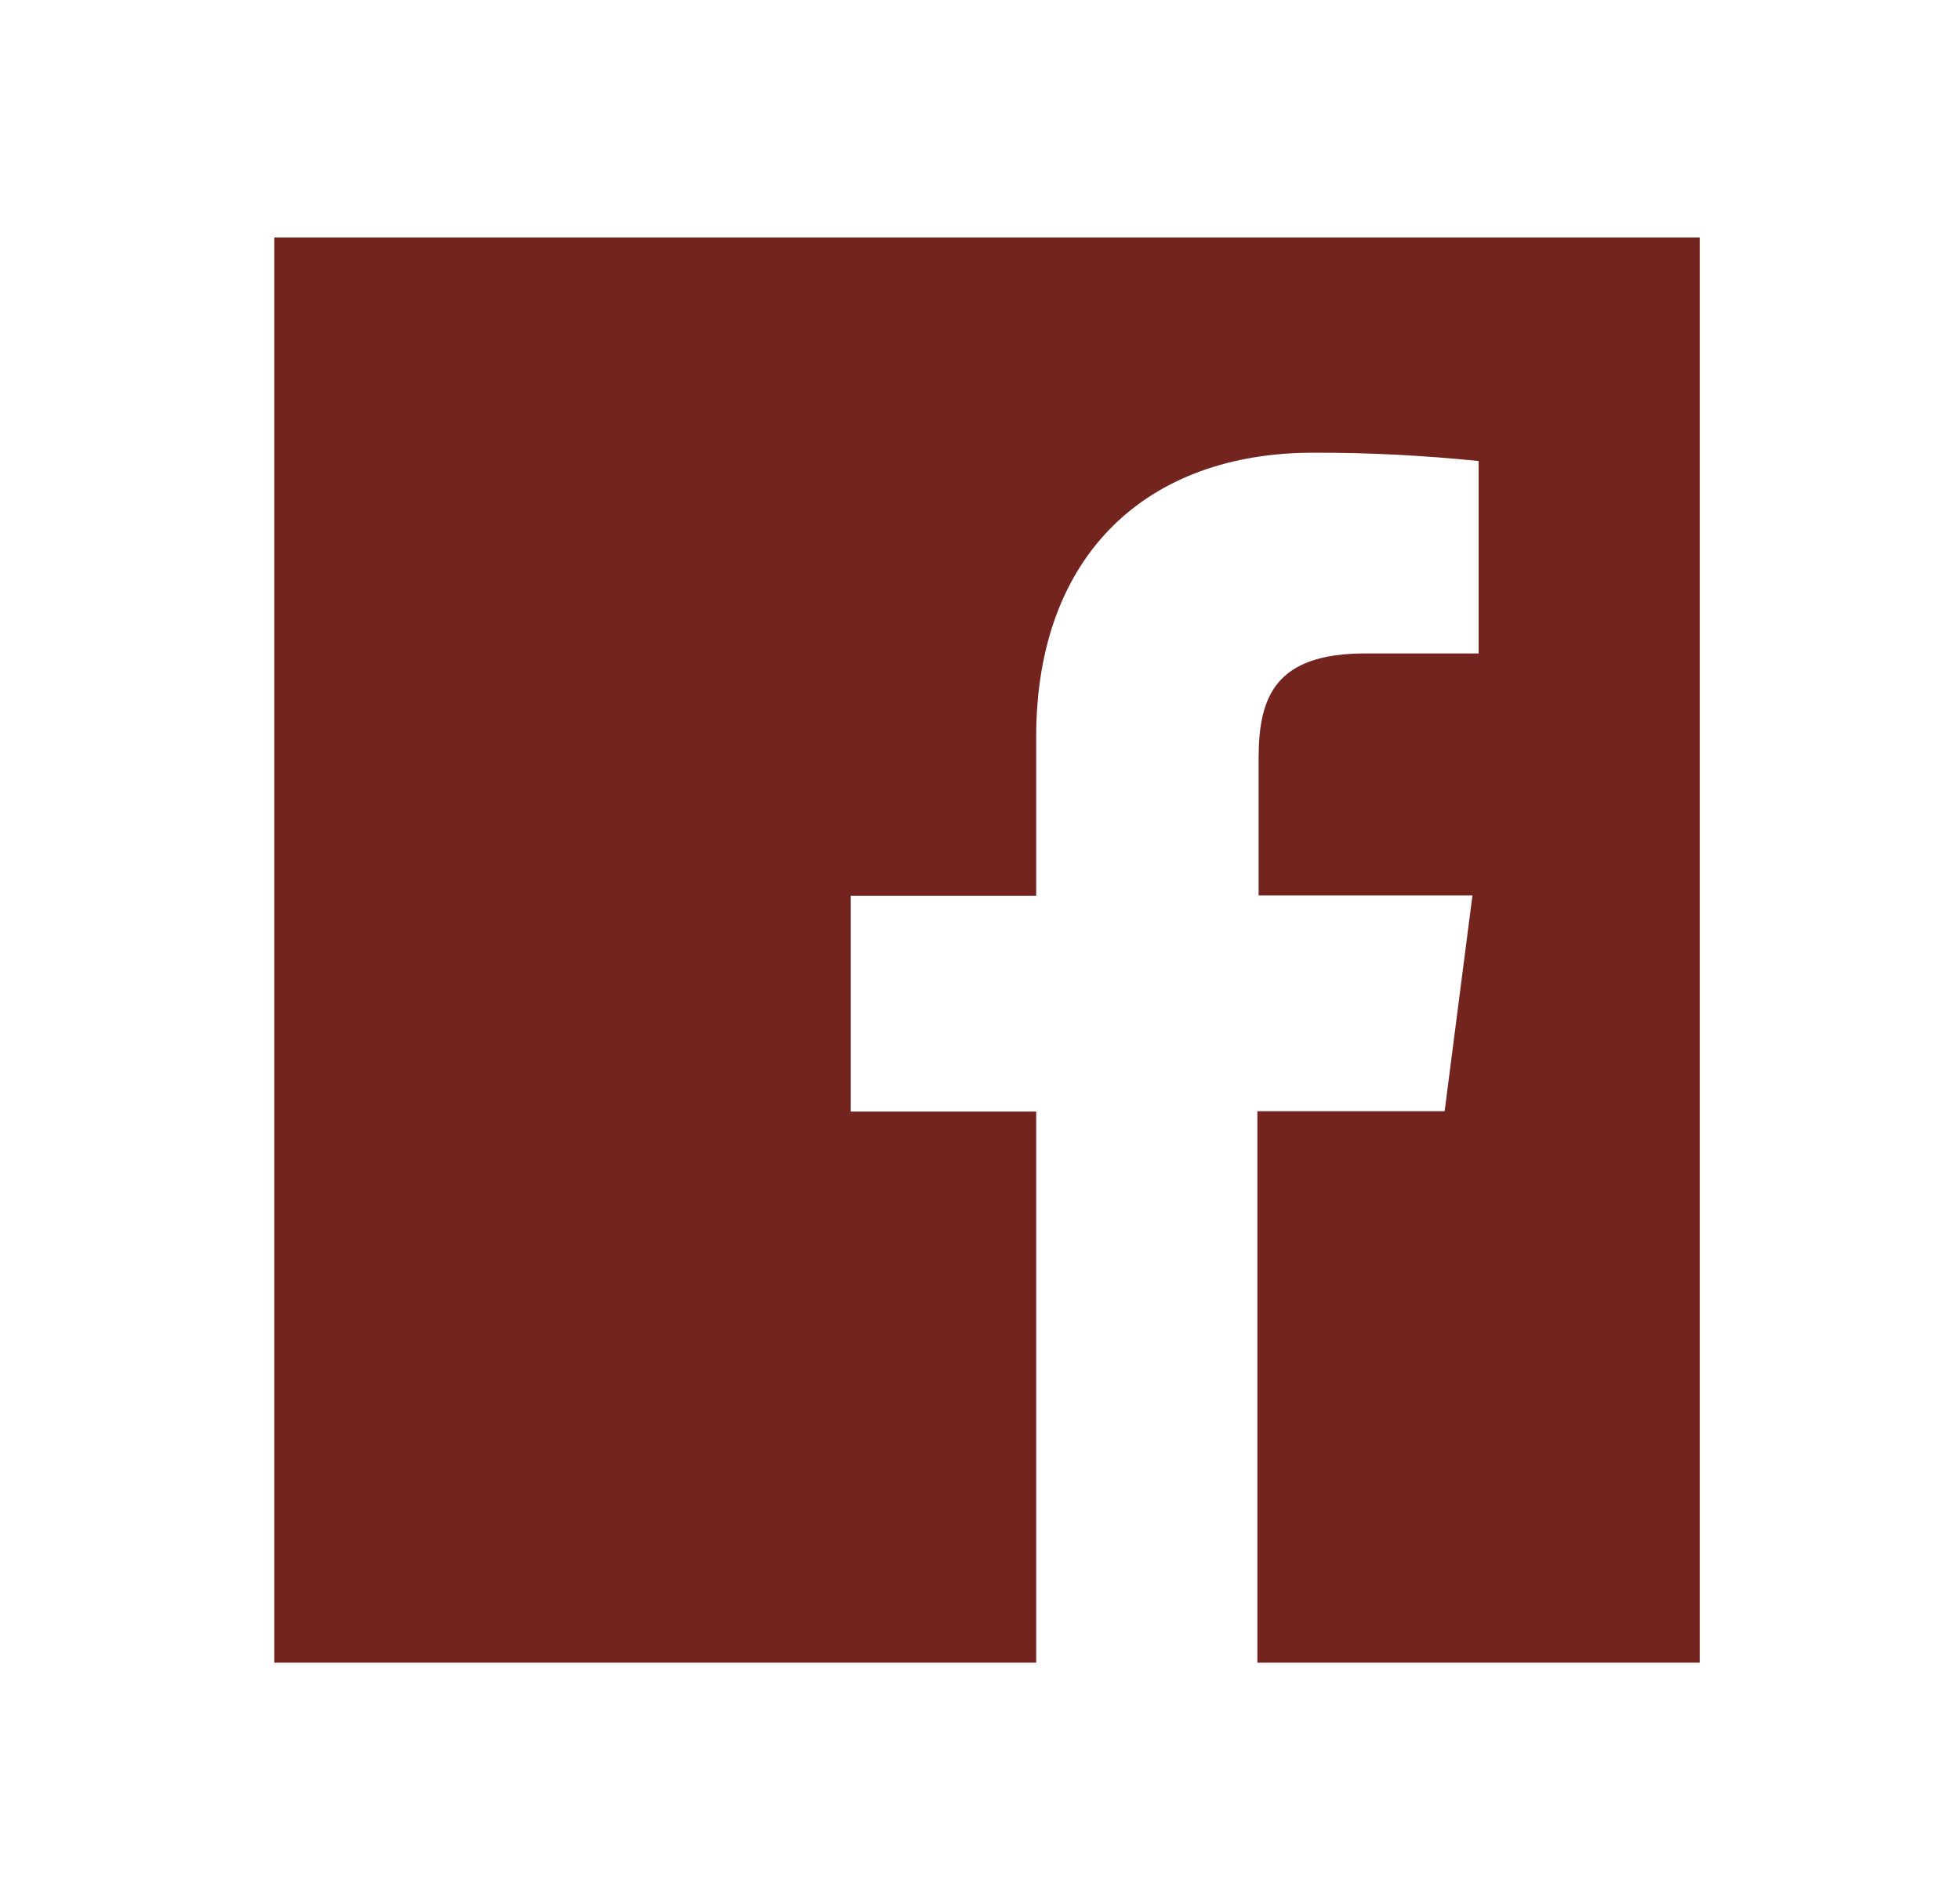 <svg width="33" height="32" viewBox="0 0 33 32" fill="none" xmlns="http://www.w3.org/2000/svg">
<path d="M28.618 4H4.618V28H17.446V18.719H14.322V15.085H17.446V12.412C17.446 9.313 19.341 7.624 22.106 7.624C23.038 7.621 23.969 7.669 24.895 7.764V11.004H22.991C21.485 11.004 21.191 11.716 21.191 12.767V15.08H24.791L24.323 18.713H21.17V28H28.618V4Z" fill="#73241E"/>
</svg>
